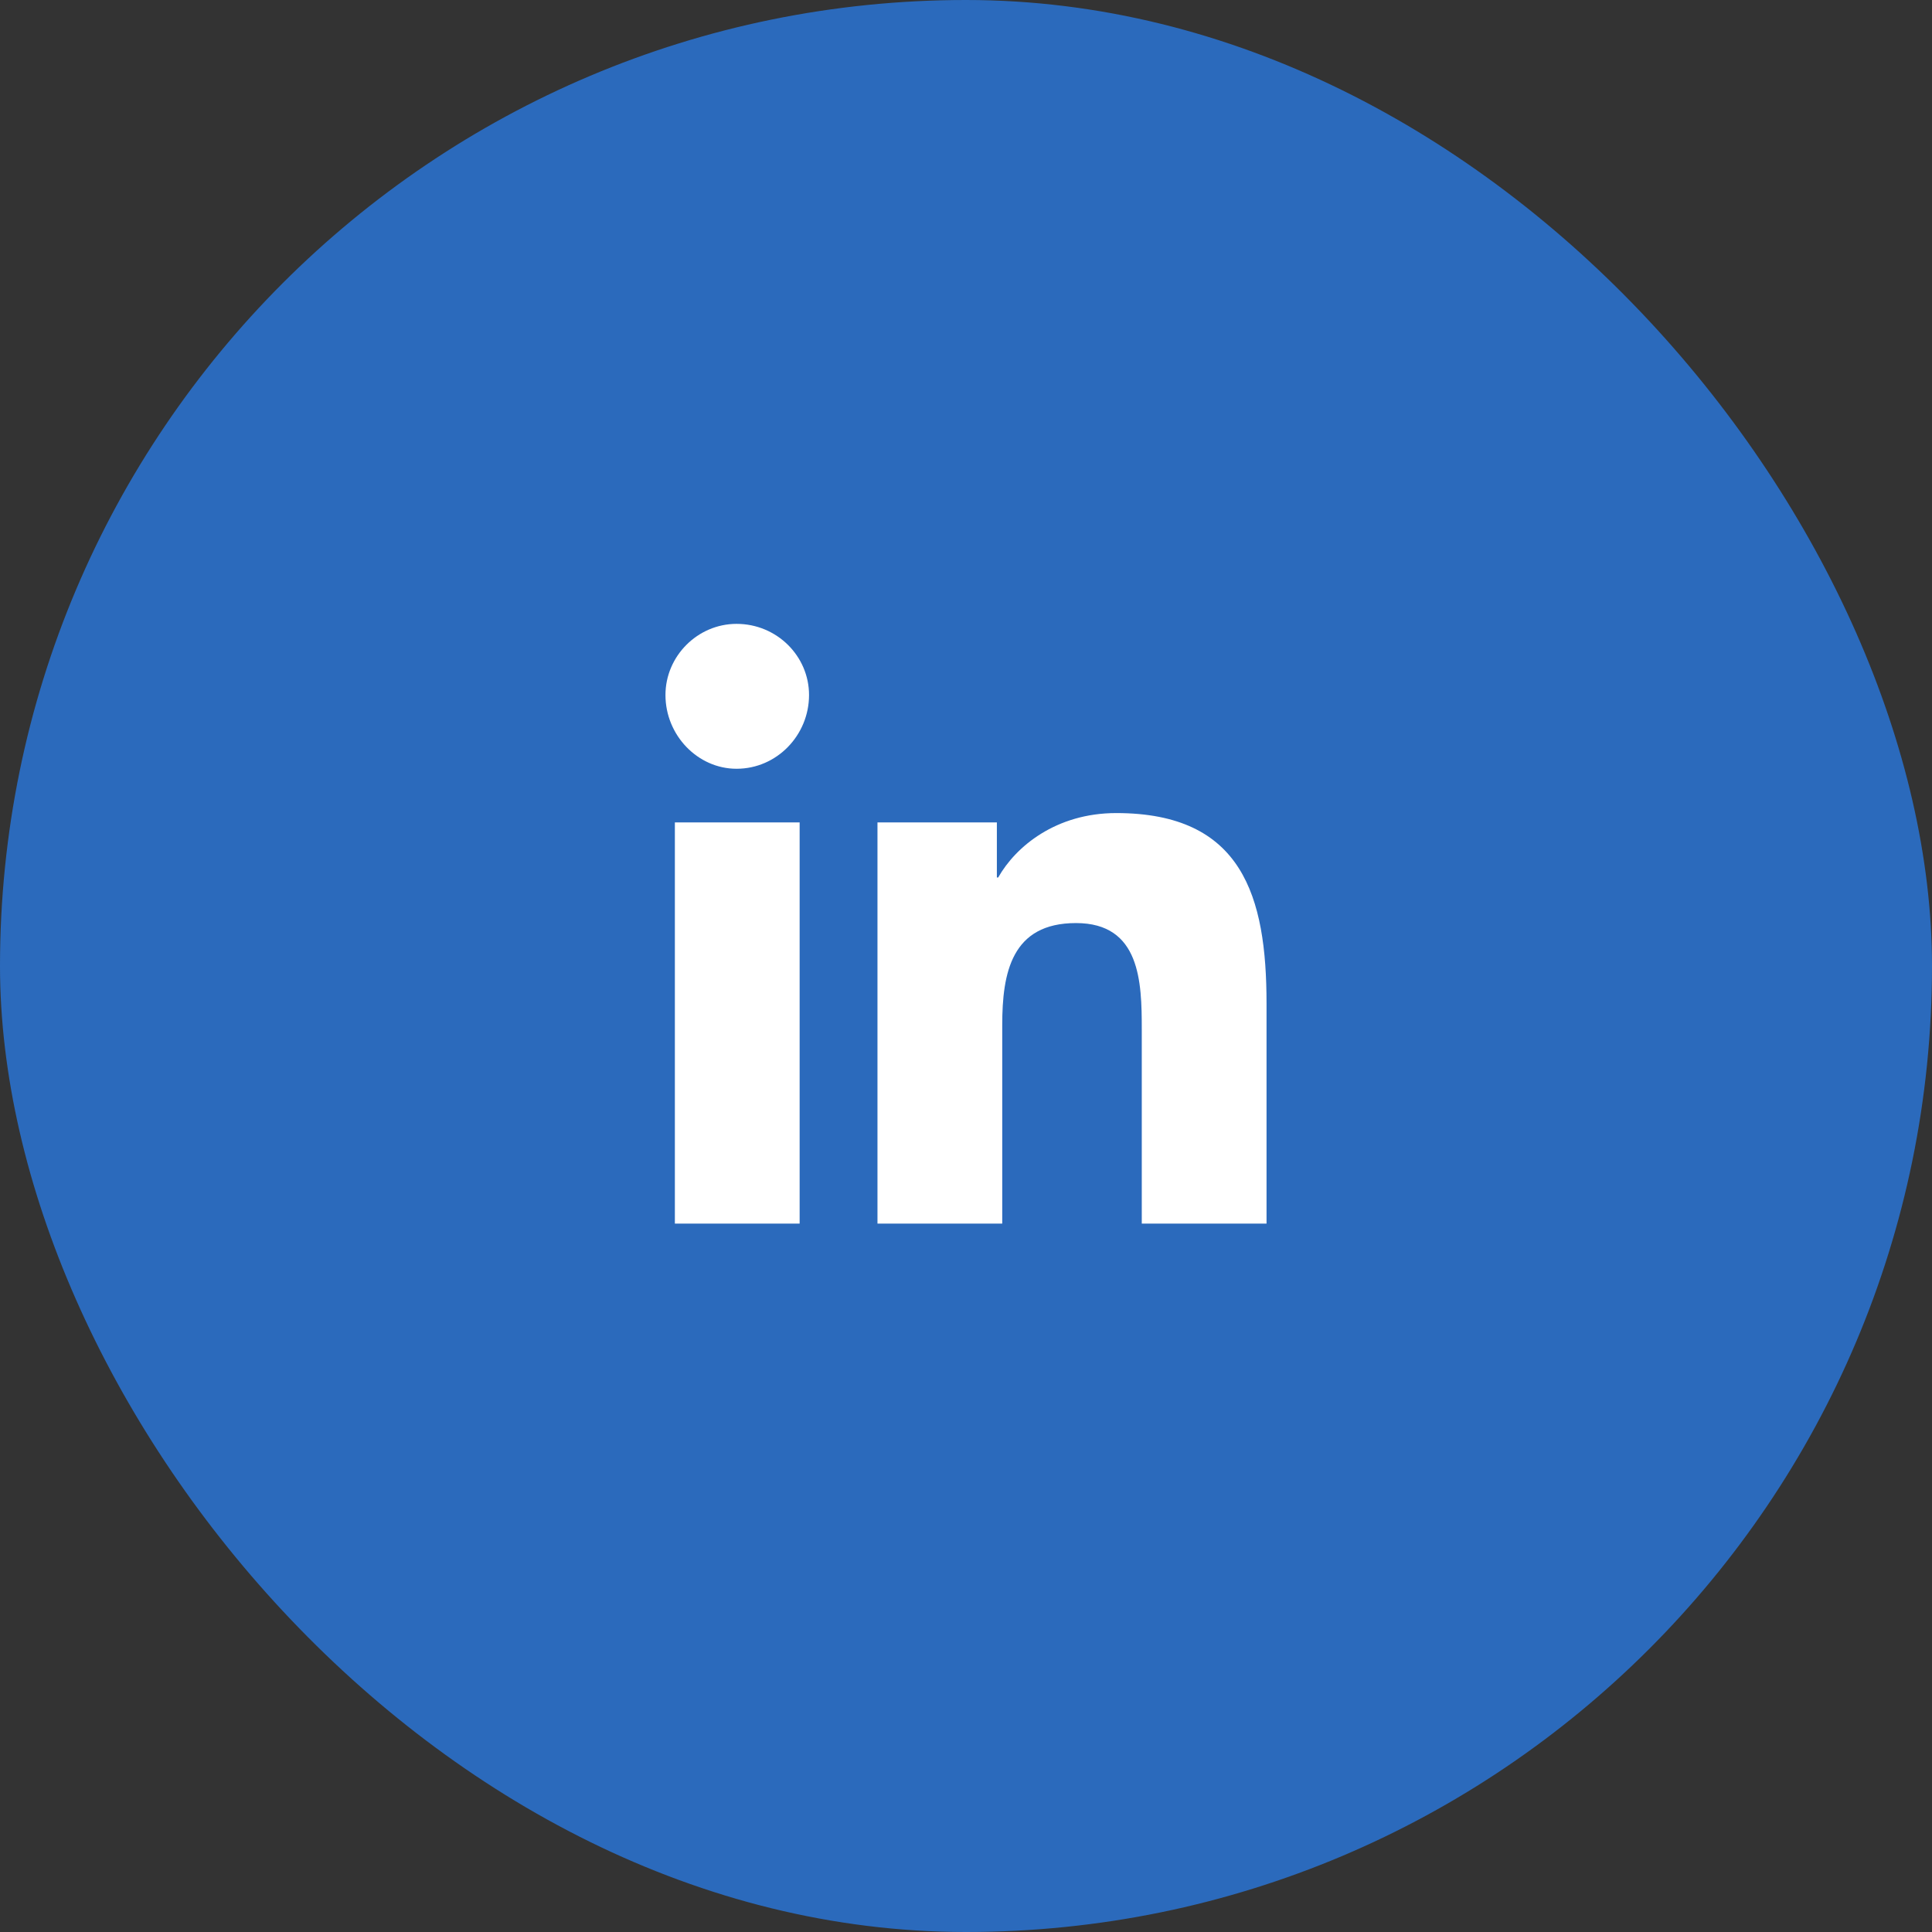 <svg width="45" height="45" viewBox="0 0 45 45" fill="none" xmlns="http://www.w3.org/2000/svg">
<rect x="0" y="0" width="45" height="45" fill="#333333" stroke="none"/>
<rect width="45" height="45" rx="22.5" fill="#2B6ABC"/>
<path d="M18.625 28.5H15.719V19.156H18.625V28.5ZM17.156 17.906C16.25 17.906 15.5 17.125 15.5 16.188C15.5 15.281 16.25 14.531 17.156 14.531C18.094 14.531 18.844 15.281 18.844 16.188C18.844 17.125 18.094 17.906 17.156 17.906ZM29.469 28.5H26.594V23.969C26.594 22.875 26.562 21.5 25.062 21.5C23.562 21.5 23.344 22.656 23.344 23.875V28.5H20.438V19.156H23.219V20.438H23.25C23.656 19.719 24.594 18.938 26 18.938C28.938 18.938 29.5 20.875 29.5 23.375V28.5H29.469Z" fill="white"/>
</svg>
